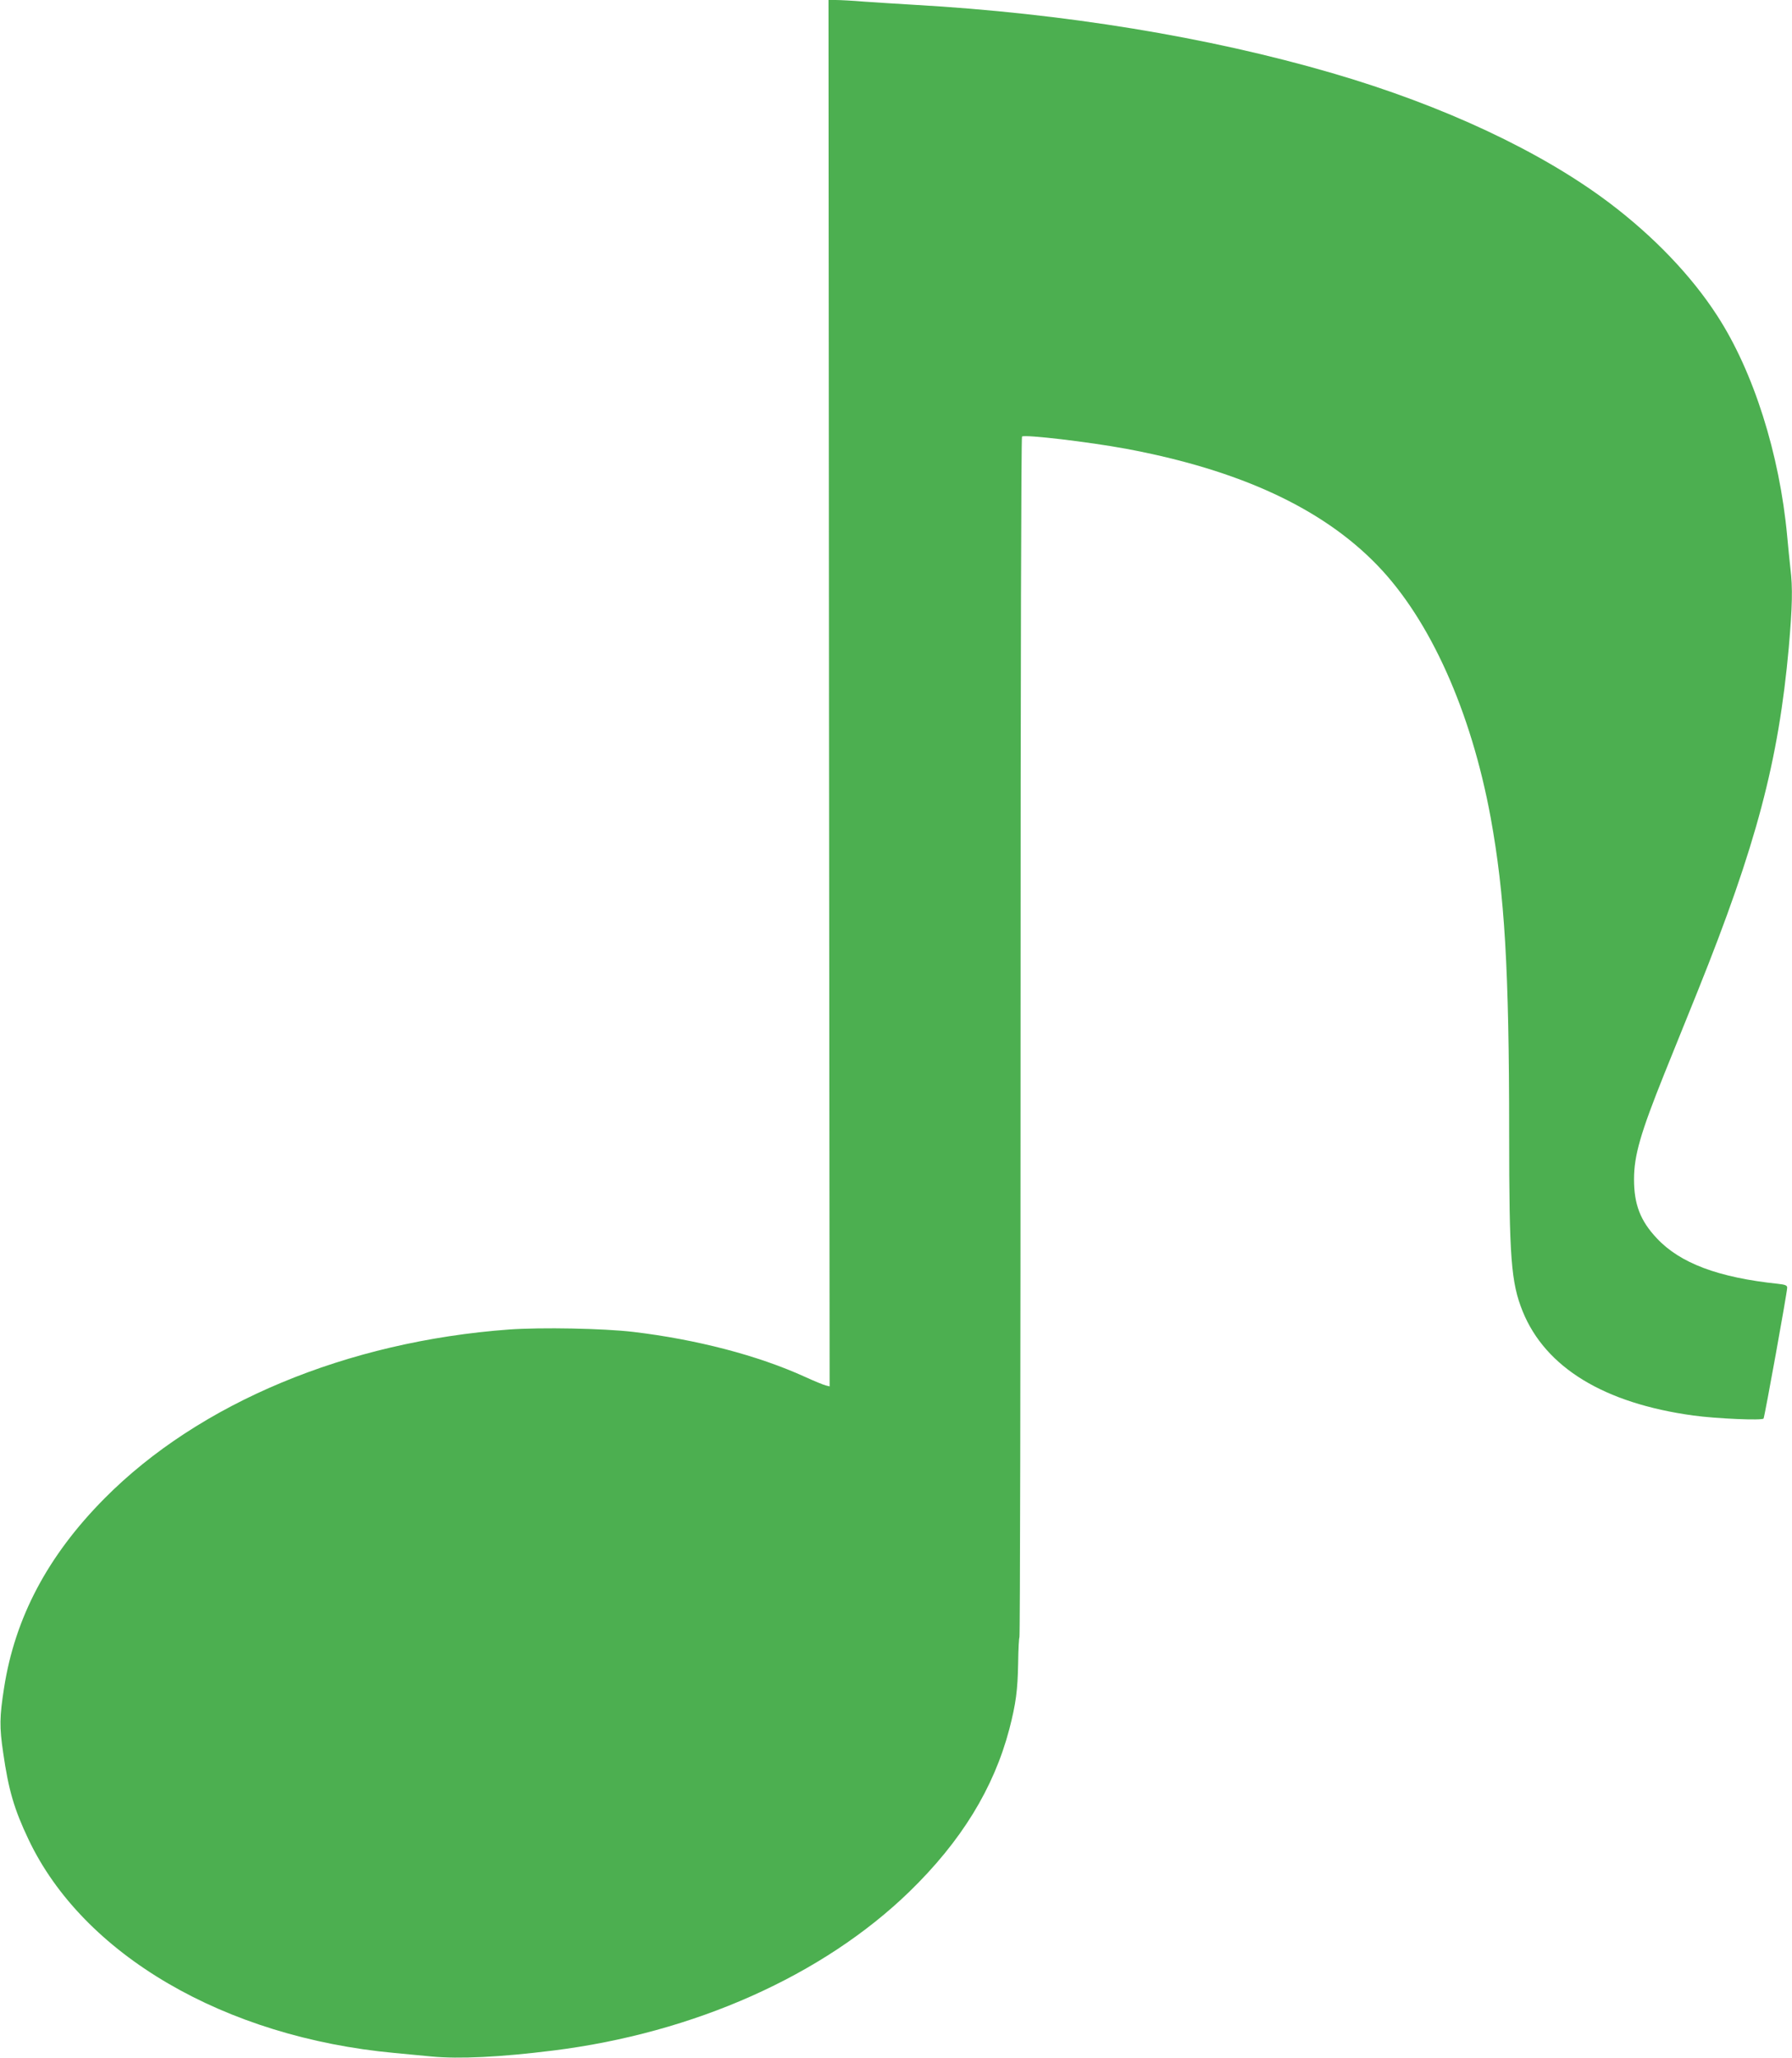 <?xml version="1.0" standalone="no"?>
<!DOCTYPE svg PUBLIC "-//W3C//DTD SVG 20010904//EN"
 "http://www.w3.org/TR/2001/REC-SVG-20010904/DTD/svg10.dtd">
<svg version="1.0" xmlns="http://www.w3.org/2000/svg"
 width="1115pt" height="1280pt" viewBox="0 0 1115 1280"
 preserveAspectRatio="xMidYMid meet">
<g transform="translate(0,1280) scale(0.1,-0.1)"
fill="#4caf50" stroke="none">
<path d="M5158 8489 l4 -4312 -24 6 c-13 3 -72 27 -133 55 -291 132 -671 231
-1065 278 -188 22 -570 29 -771 15 -1010 -74 -1930 -457 -2519 -1051 -353
-356 -557 -741 -625 -1180 -28 -179 -29 -242 -5 -403 33 -231 69 -352 157
-537 340 -718 1220 -1231 2278 -1329 61 -6 165 -16 232 -22 169 -16 425 -4
753 37 879 109 1681 467 2219 989 322 313 524 642 621 1010 41 159 52 241 55
412 1 84 5 156 8 160 4 3 7 1684 7 3734 0 2325 4 3730 9 3734 22 13 412 -33
646 -76 708 -132 1222 -370 1565 -725 328 -339 583 -907 705 -1569 87 -478
115 -941 115 -1961 0 -780 12 -931 84 -1110 142 -350 507 -572 1061 -648 146
-20 430 -32 438 -19 7 12 147 786 147 814 0 14 -11 19 -57 24 -371 39 -609
128 -754 283 -103 109 -142 212 -142 367 0 148 40 286 188 655 46 113 139 345
208 515 365 908 503 1430 567 2138 22 253 25 372 10 492 -5 44 -14 134 -20
200 -47 511 -210 1026 -437 1374 -160 247 -393 490 -668 698 -425 321 -1035
607 -1725 808 -771 225 -1669 372 -2600 425 -102 6 -243 15 -315 20 -71 6
-150 10 -175 10 l-45 0 3 -4311z"/>
</g>
</svg>

